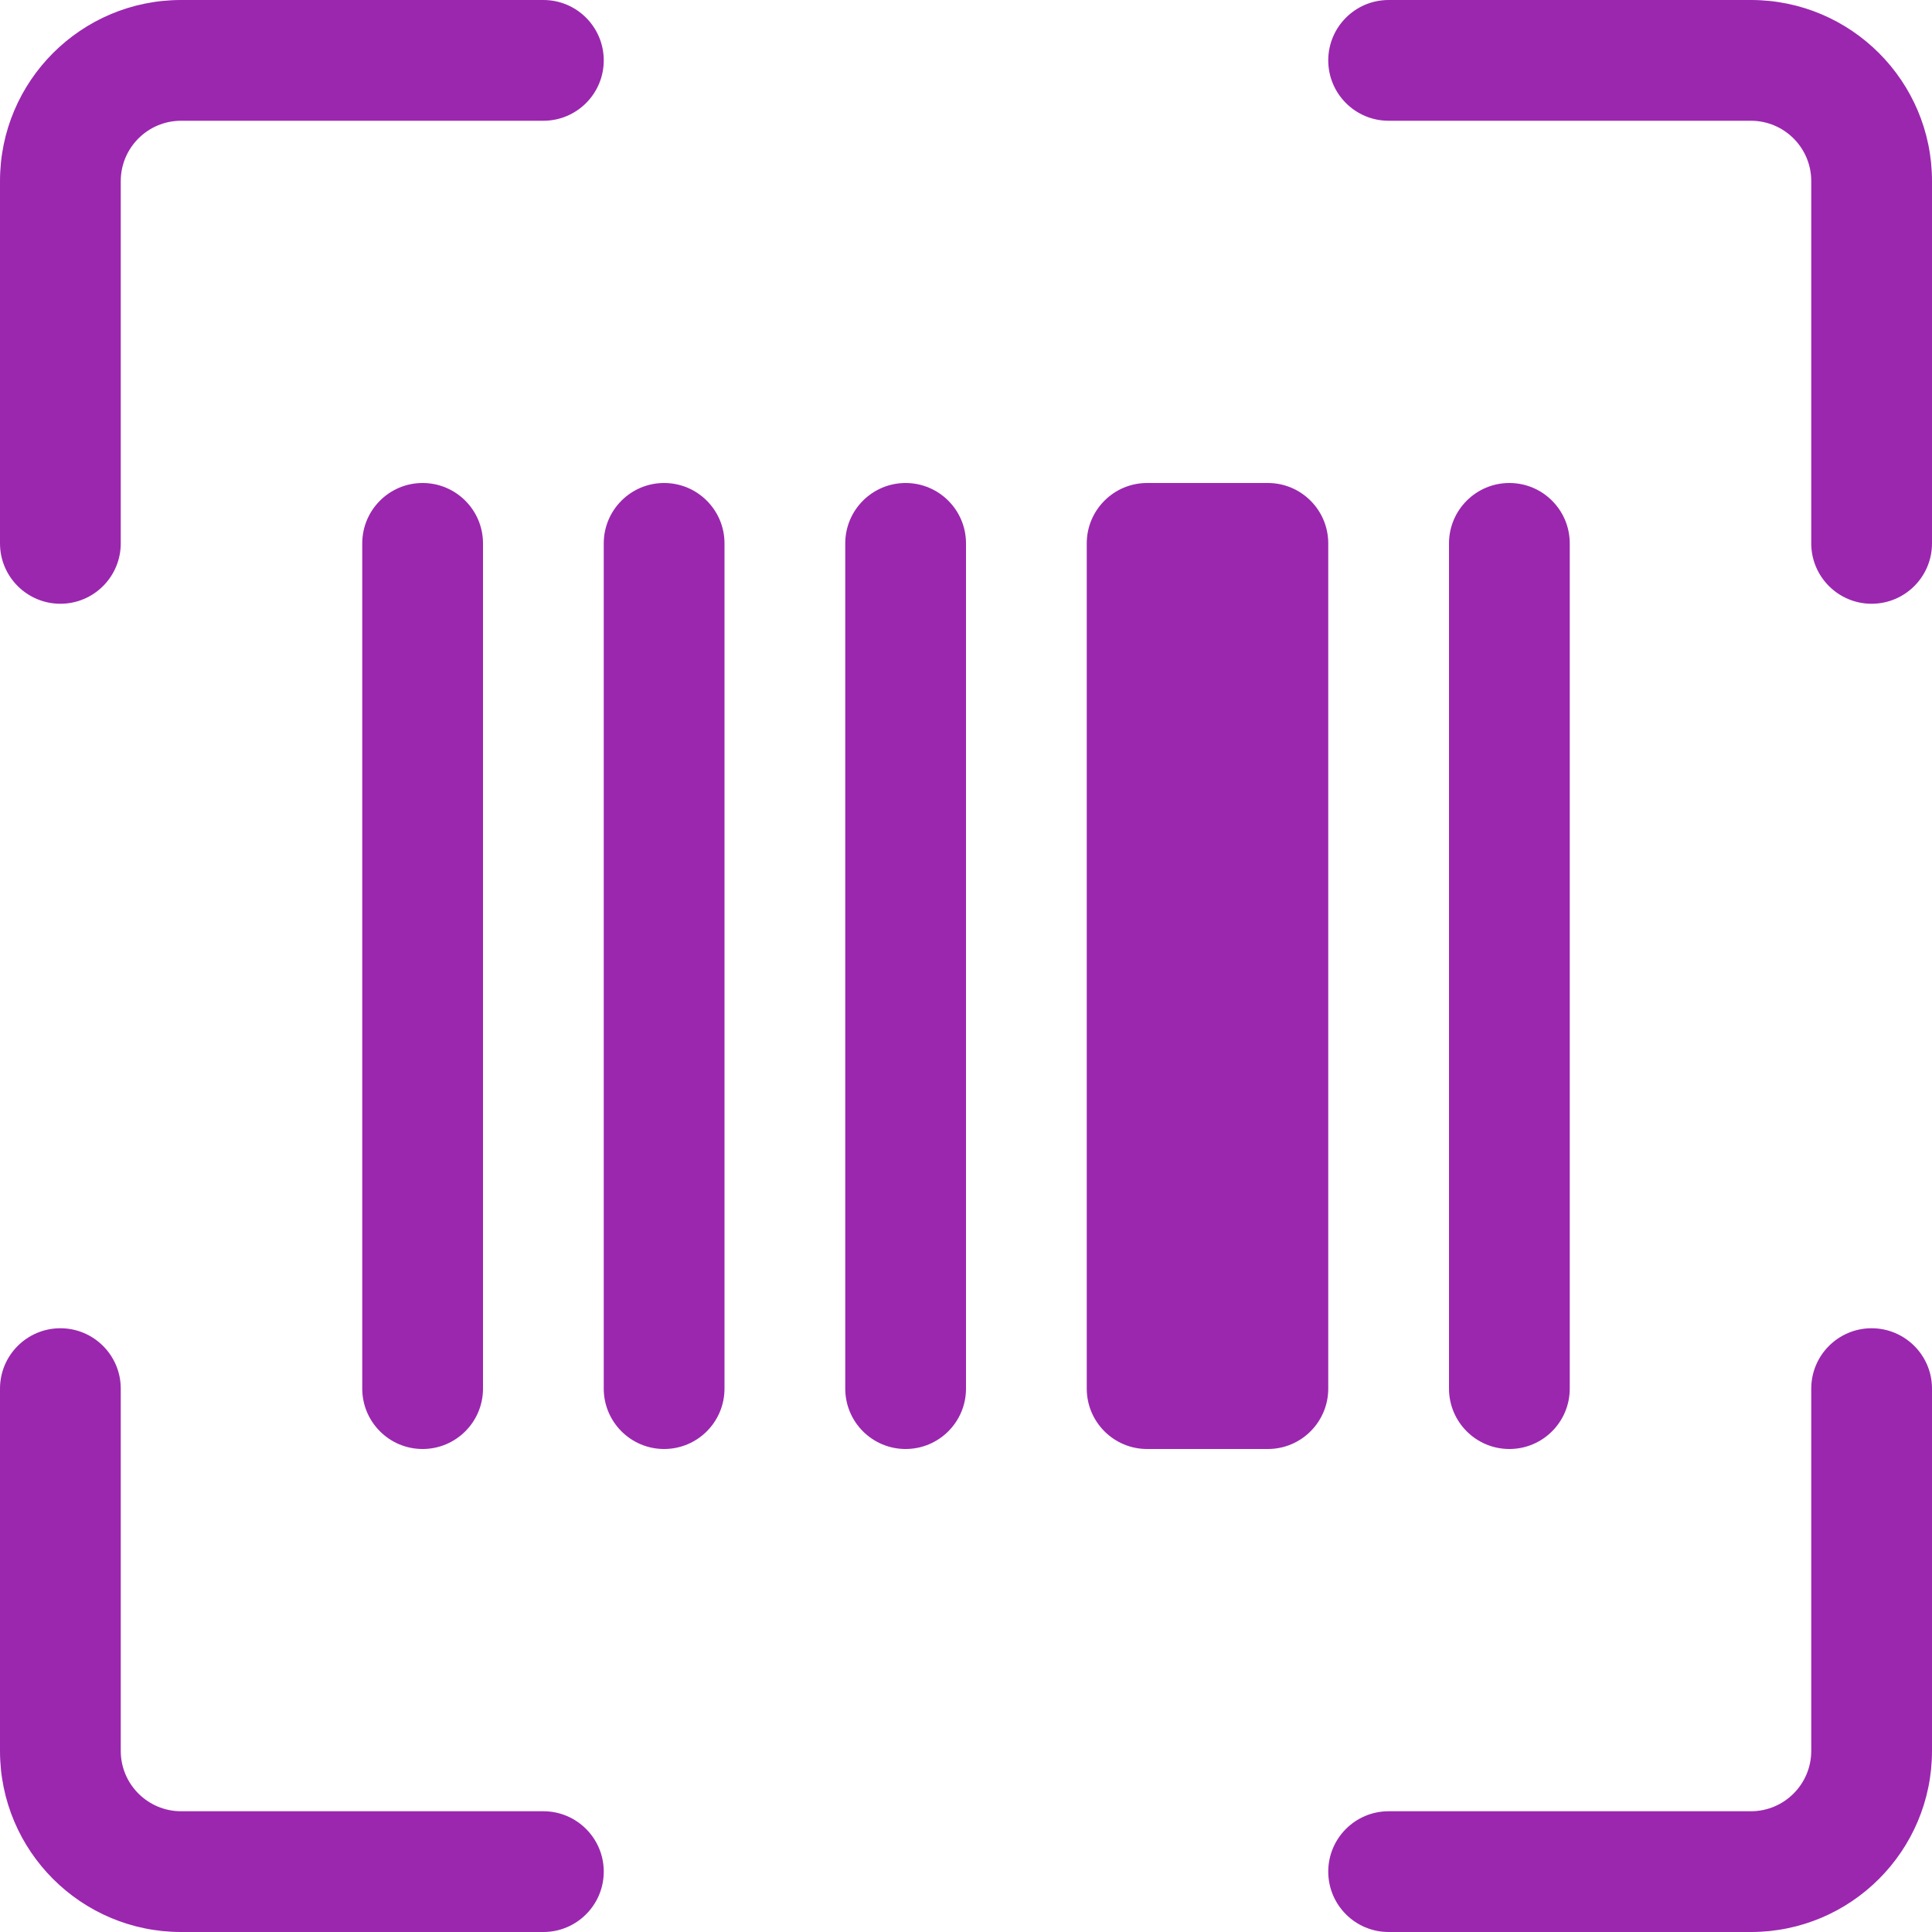 <svg width="38" height="38" viewBox="0 0 38 38" fill="none" xmlns="http://www.w3.org/2000/svg">
<path d="M3.562 2.375C2.907 2.375 2.375 2.907 2.375 3.562V10.688C2.375 11.343 1.843 11.875 1.188 11.875C0.532 11.875 0 11.343 0 10.688V3.562C0 1.595 1.595 0 3.562 0H10.688C11.343 0 11.875 0.532 11.875 1.188C11.875 1.843 11.343 2.375 10.688 2.375H3.562ZM26.125 1.188C26.125 0.532 26.657 0 27.312 0H34.438C36.405 0 38 1.595 38 3.562V10.688C38 11.343 37.468 11.875 36.812 11.875C36.157 11.875 35.625 11.343 35.625 10.688V3.562C35.625 2.907 35.093 2.375 34.438 2.375H27.312C26.657 2.375 26.125 1.843 26.125 1.188ZM1.188 26.125C1.843 26.125 2.375 26.657 2.375 27.312V34.438C2.375 35.093 2.907 35.625 3.562 35.625H10.688C11.343 35.625 11.875 36.157 11.875 36.812C11.875 37.468 11.343 38 10.688 38H3.562C1.595 38 0 36.405 0 34.438V27.312C0 26.657 0.532 26.125 1.188 26.125ZM36.812 26.125C37.468 26.125 38 26.657 38 27.312V34.438C38 36.405 36.405 38 34.438 38H27.312C26.657 38 26.125 37.468 26.125 36.812C26.125 36.157 26.657 35.625 27.312 35.625H34.438C35.093 35.625 35.625 35.093 35.625 34.438V27.312C35.625 26.657 36.157 26.125 36.812 26.125Z" fill="#9B27AF"/>
<path d="M7.125 10.688C7.125 10.032 7.657 9.5 8.312 9.5C8.968 9.5 9.5 10.032 9.5 10.688V27.312C9.5 27.968 8.968 28.5 8.312 28.5C7.657 28.5 7.125 27.968 7.125 27.312V10.688Z" fill="#9B27AF"/>
<path d="M11.875 10.688C11.875 10.032 12.407 9.5 13.062 9.5C13.718 9.5 14.25 10.032 14.25 10.688V27.312C14.25 27.968 13.718 28.5 13.062 28.5C12.407 28.5 11.875 27.968 11.875 27.312V10.688Z" fill="#9B27AF"/>
<path d="M16.625 10.688C16.625 10.032 17.157 9.5 17.812 9.5C18.468 9.5 19 10.032 19 10.688V27.312C19 27.968 18.468 28.5 17.812 28.5C17.157 28.5 16.625 27.968 16.625 27.312V10.688Z" fill="#9B27AF"/>
<path d="M21.375 10.688C21.375 10.032 21.907 9.5 22.562 9.5H24.938C25.593 9.5 26.125 10.032 26.125 10.688V27.312C26.125 27.968 25.593 28.5 24.938 28.5H22.562C21.907 28.5 21.375 27.968 21.375 27.312V10.688Z" fill="#9B27AF"/>
<path d="M28.5 10.688C28.5 10.032 29.032 9.5 29.688 9.5C30.343 9.5 30.875 10.032 30.875 10.688V27.312C30.875 27.968 30.343 28.5 29.688 28.5C29.032 28.5 28.5 27.968 28.5 27.312V10.688Z" fill="#9B27AF"/>
</svg>
